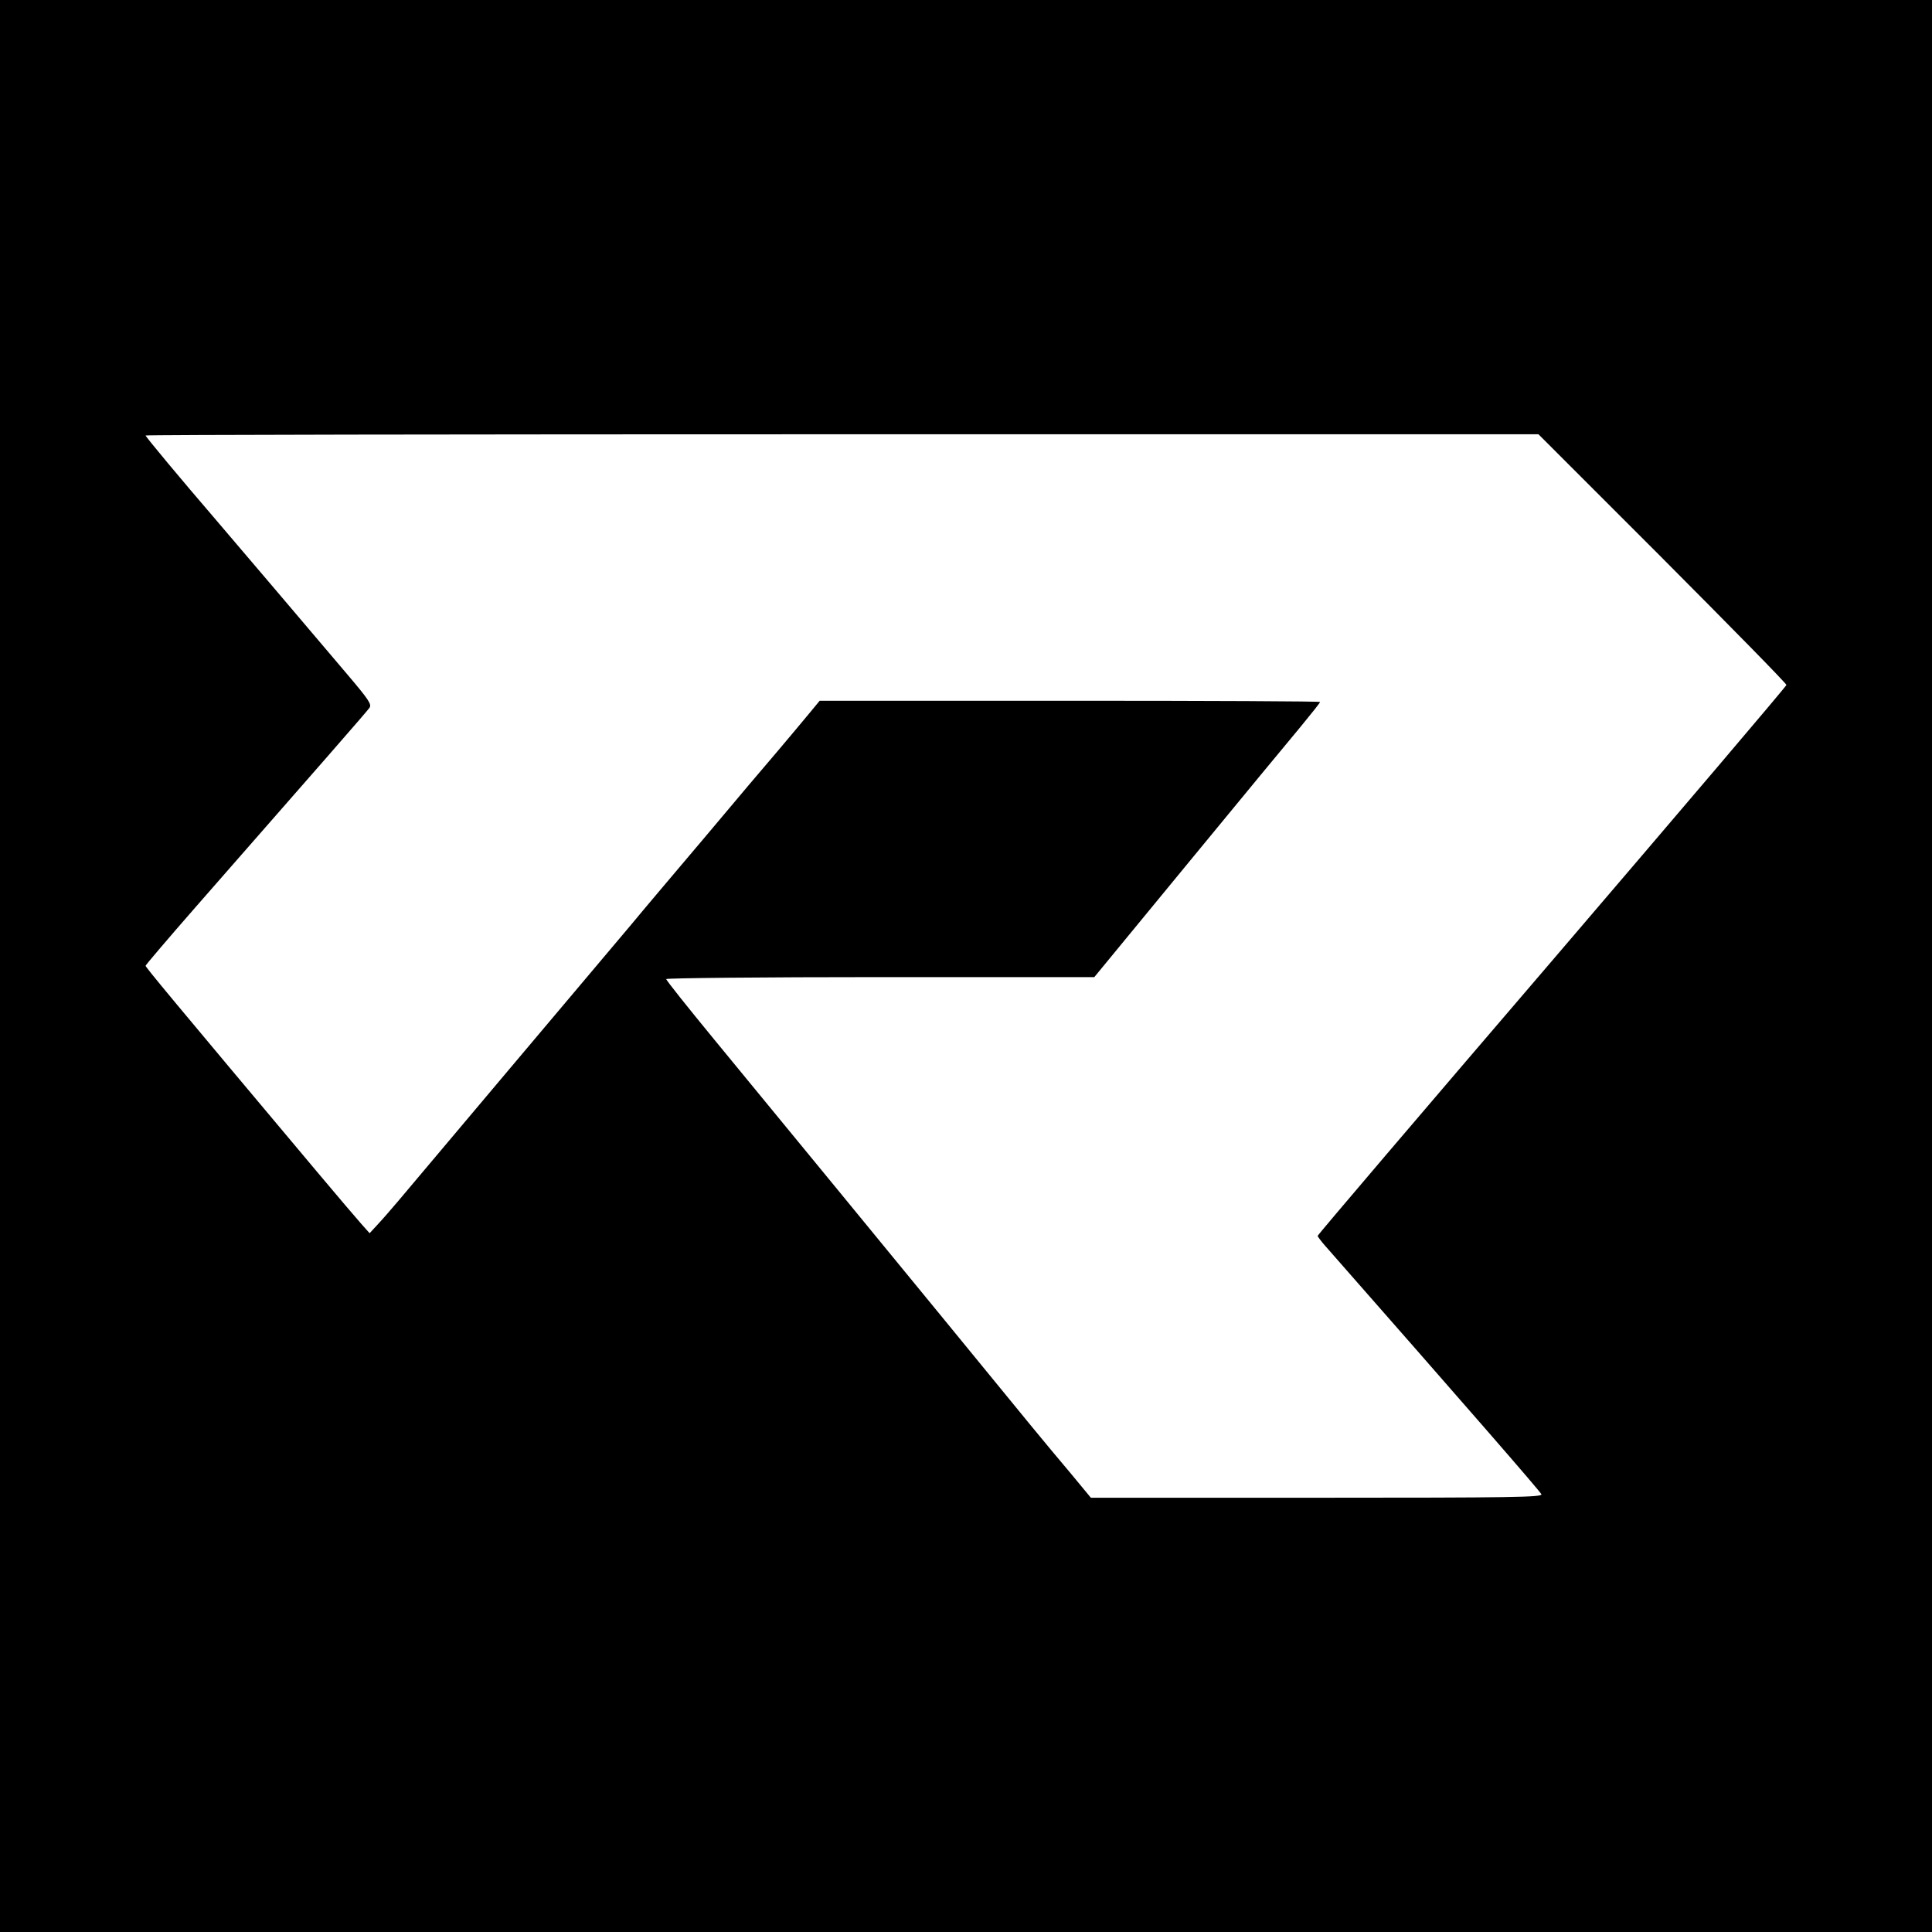 <?xml version="1.0" standalone="no"?>
<!DOCTYPE svg PUBLIC "-//W3C//DTD SVG 20010904//EN"
 "http://www.w3.org/TR/2001/REC-SVG-20010904/DTD/svg10.dtd">
<svg version="1.0" xmlns="http://www.w3.org/2000/svg"
 width="783pt" height="783pt" viewBox="0 0 783 783"
 preserveAspectRatio="xMidYMid meet">
<g transform="translate(0,783) scale(0.1,-0.1)"
fill="#000000" stroke="none">
<path d="M0 3915 l0 -3915 3915 0 3915 0 0 3915 0 3915 -3915 0 -3915 0 0
-3915z m6738 1652 c276 -277 502 -507 502 -513 0 -5 -428 -508 -950 -1118
-523 -610 -950 -1111 -950 -1115 1 -3 13 -20 28 -37 572 -651 874 -998 879
-1010 4 -12 -115 -14 -910 -14 l-916 0 -81 98 c-113 134 -153 183 -516 627
-312 381 -540 658 -931 1134 -106 129 -193 238 -193 243 0 4 390 8 868 8 l867
0 380 462 c209 254 415 504 458 555 42 51 77 95 77 98 0 3 -456 5 -1014 5
l-1014 0 -43 -52 c-24 -29 -80 -96 -124 -148 -45 -52 -180 -212 -300 -355
-121 -143 -254 -300 -295 -350 -132 -156 -891 -1057 -944 -1120 -28 -33 -65
-76 -84 -96 l-34 -37 -33 37 c-18 20 -97 113 -176 207 -597 711 -699 834 -699
840 0 3 91 110 203 238 495 565 693 791 704 807 11 14 -3 34 -93 140 -58 68
-189 223 -292 344 -103 121 -214 251 -247 290 -124 144 -275 325 -275 330 0 3
1270 5 2823 5 l2822 0 503 -503z"/>
</g>
</svg>
